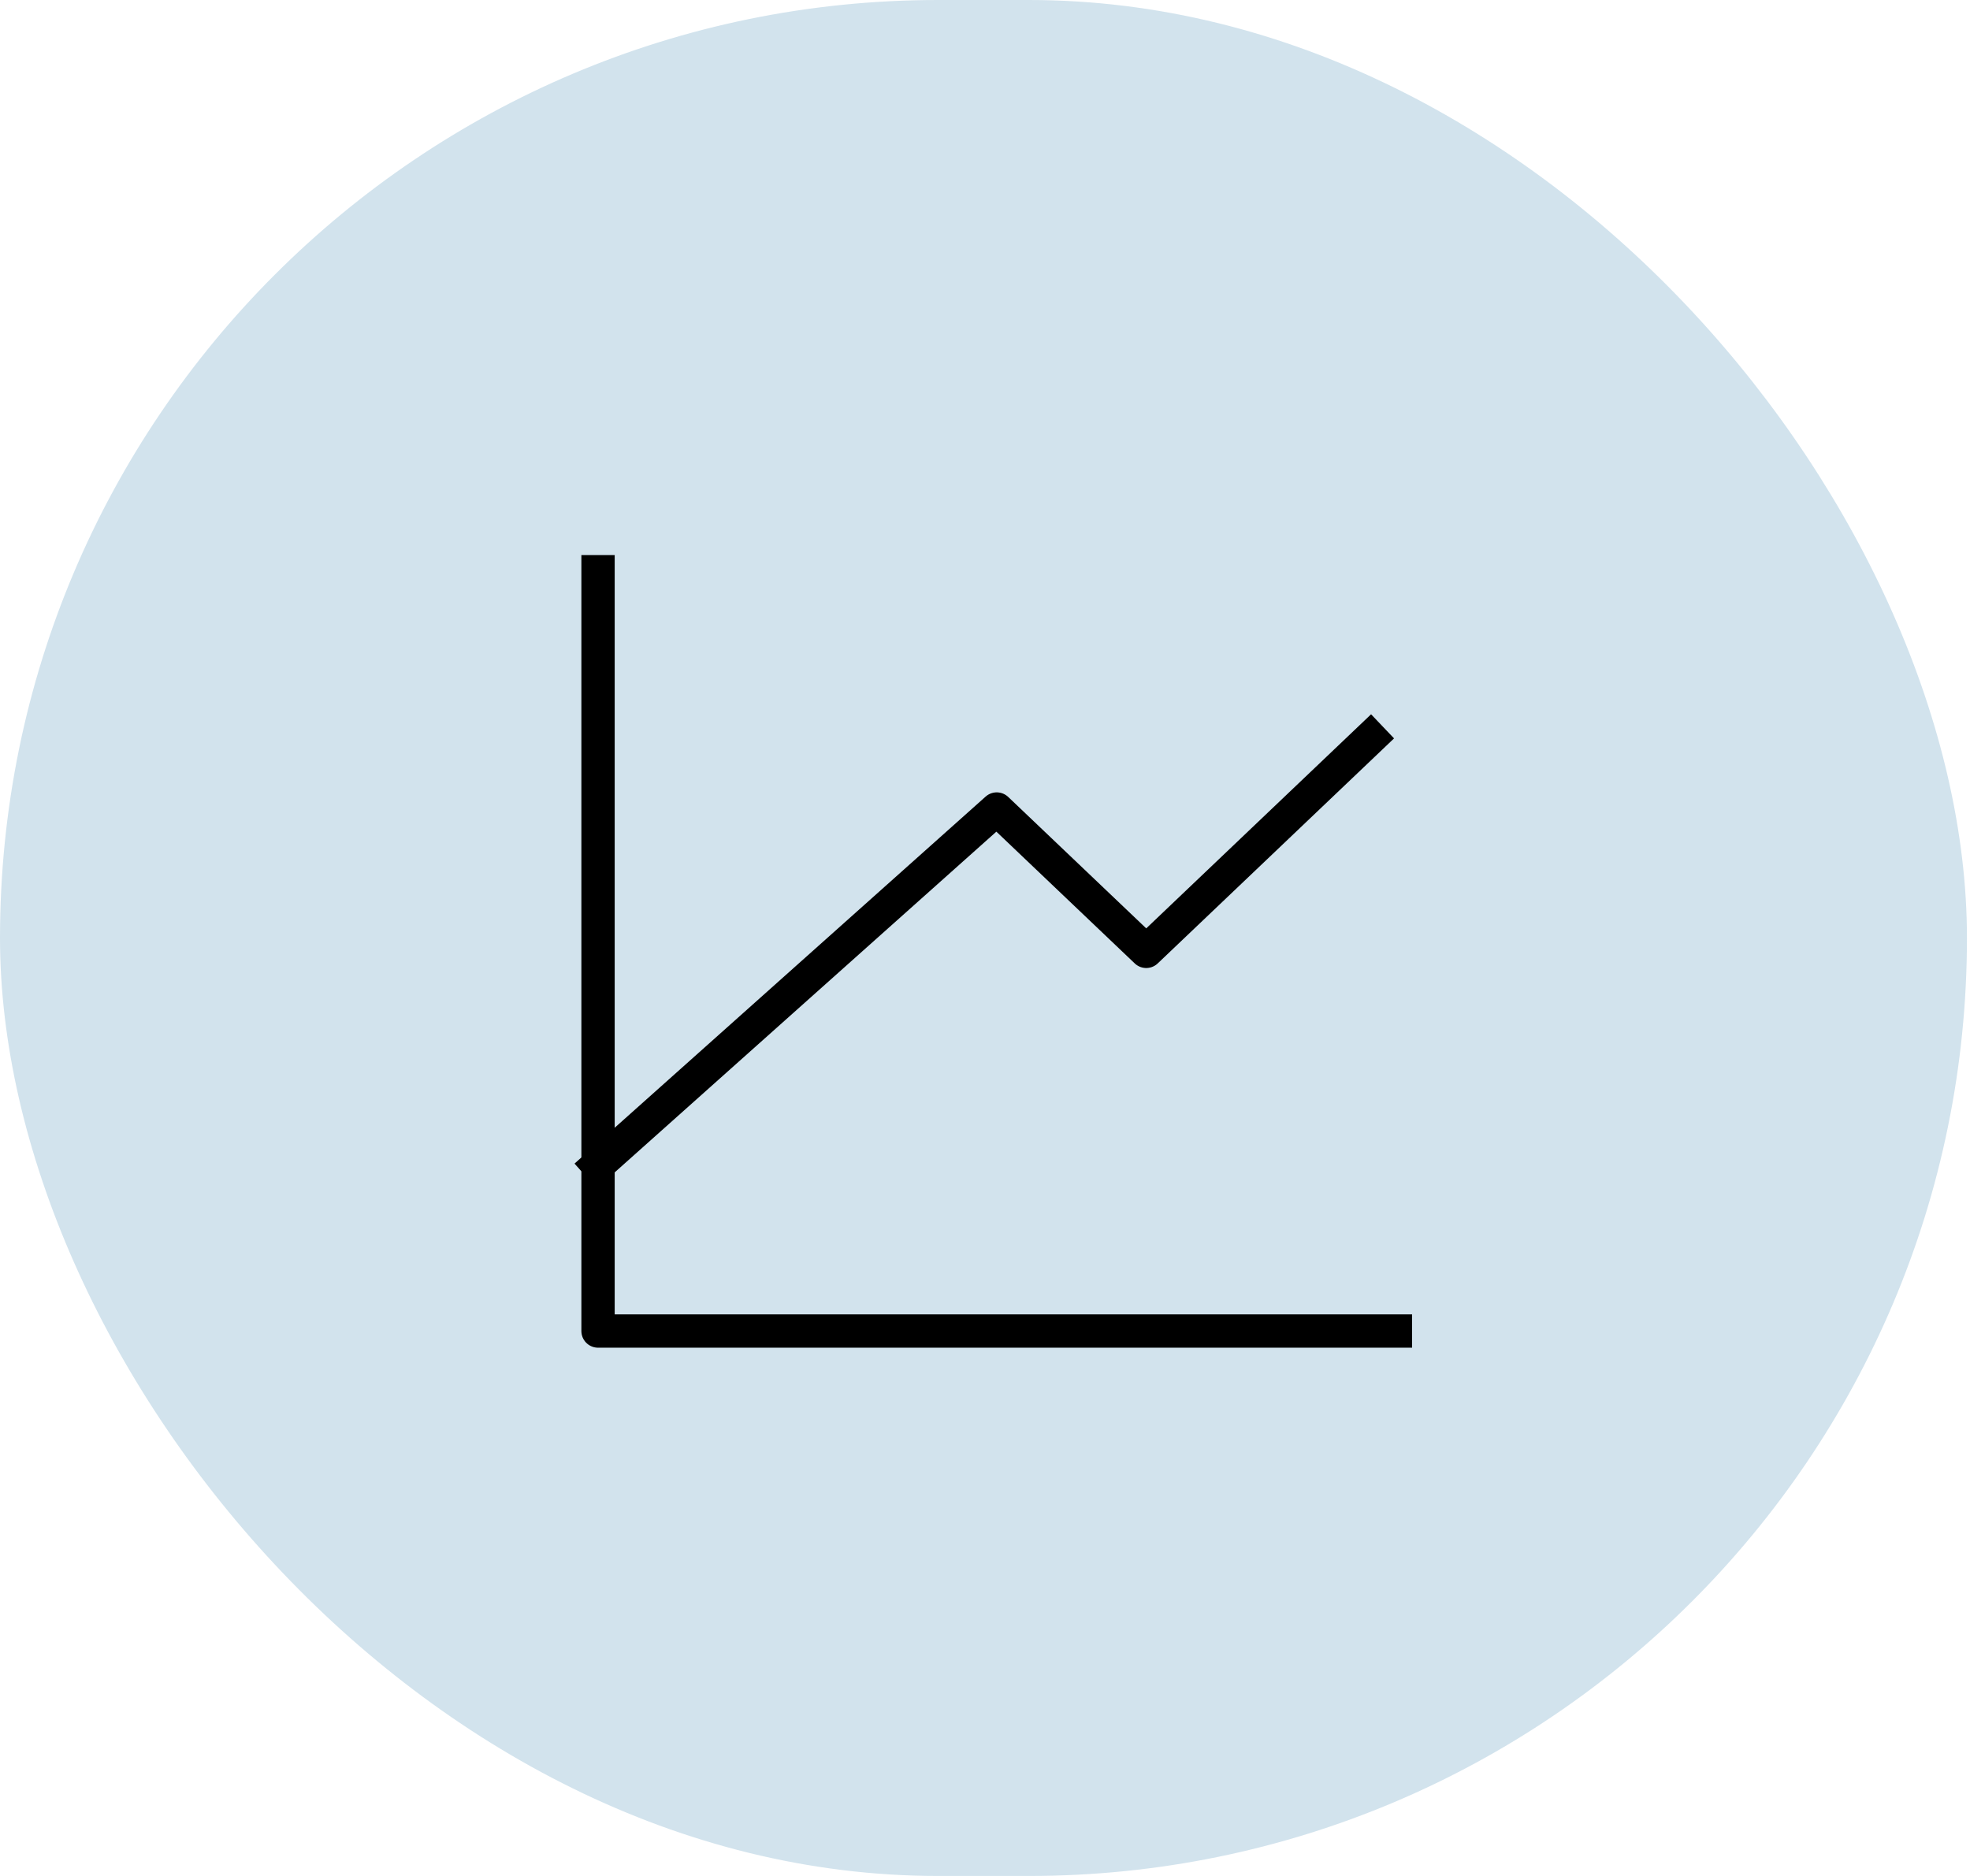 <svg width="84" height="80" viewBox="0 0 84 80" fill="none" xmlns="http://www.w3.org/2000/svg">
<rect width="83.87" height="80" rx="40" fill="#D2E3ED"/>
<path d="M59.5 56.762H25.5V24.381" stroke="black" stroke-width="1.42" stroke-linecap="square" stroke-linejoin="round"/>
<path d="M25.5 49.678L42.5 34.5L48.875 40.571L58.438 31.464" stroke="black" stroke-width="1.42" stroke-linecap="square" stroke-linejoin="round"/>
</svg>
